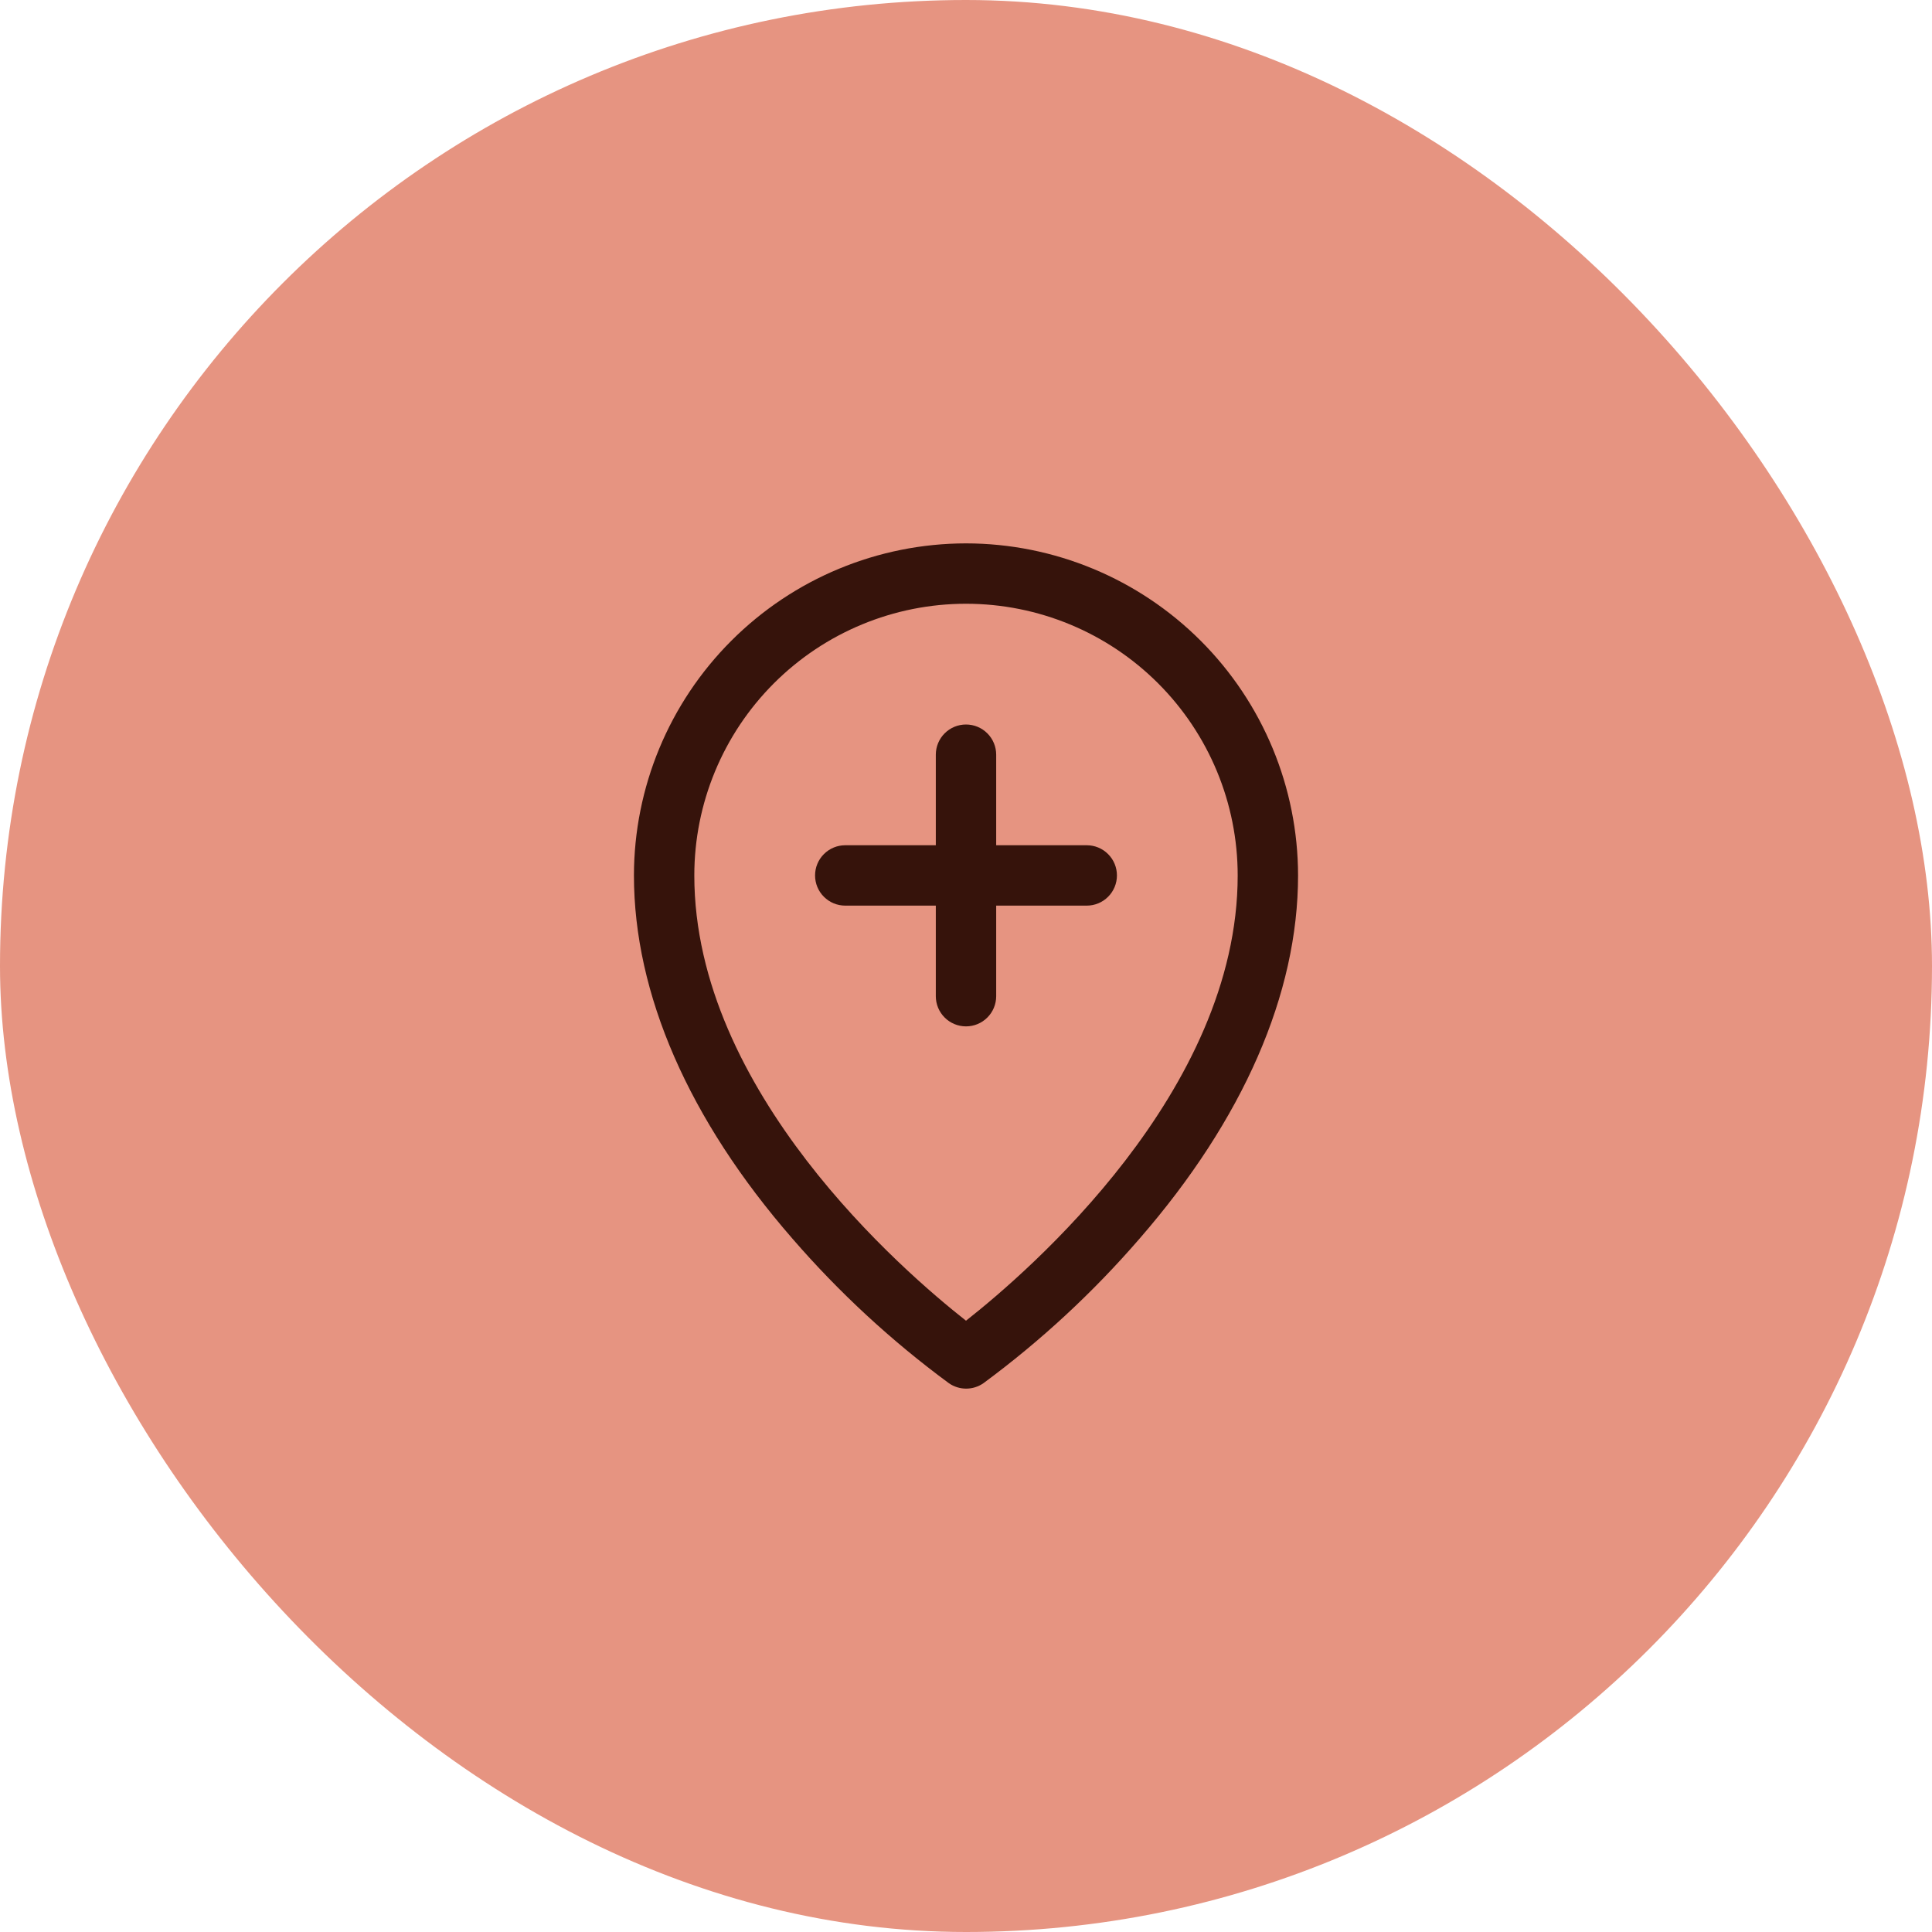 <svg width="64" height="64" viewBox="0 0 64 64" fill="none" xmlns="http://www.w3.org/2000/svg">
<rect width="64" height="64" rx="32" fill="#E69481"/>
<path d="M32 18C29.084 18.003 26.288 19.163 24.226 21.226C22.163 23.288 21.003 26.084 21 29C21 32.925 22.814 37.085 26.25 41.031C27.794 42.815 29.532 44.42 31.431 45.819C31.599 45.937 31.8 46 32.005 46C32.21 46 32.411 45.937 32.579 45.819C34.475 44.42 36.209 42.814 37.75 41.031C41.181 37.085 43 32.925 43 29C42.997 26.084 41.837 23.288 39.775 21.226C37.712 19.163 34.916 18.003 32 18ZM32 43.75C29.934 42.125 23 36.156 23 29C23 26.613 23.948 24.324 25.636 22.636C27.324 20.948 29.613 20 32 20C34.387 20 36.676 20.948 38.364 22.636C40.052 24.324 41 26.613 41 29C41 36.154 34.066 42.125 32 43.75ZM37 29C37 29.265 36.895 29.52 36.707 29.707C36.52 29.895 36.265 30 36 30H33V33C33 33.265 32.895 33.52 32.707 33.707C32.52 33.895 32.265 34 32 34C31.735 34 31.48 33.895 31.293 33.707C31.105 33.52 31 33.265 31 33V30H28C27.735 30 27.48 29.895 27.293 29.707C27.105 29.52 27 29.265 27 29C27 28.735 27.105 28.48 27.293 28.293C27.48 28.105 27.735 28 28 28H31V25C31 24.735 31.105 24.48 31.293 24.293C31.48 24.105 31.735 24 32 24C32.265 24 32.52 24.105 32.707 24.293C32.895 24.48 33 24.735 33 25V28H36C36.265 28 36.52 28.105 36.707 28.293C36.895 28.48 37 28.735 37 29Z" fill="#36130B"/>
</svg>
